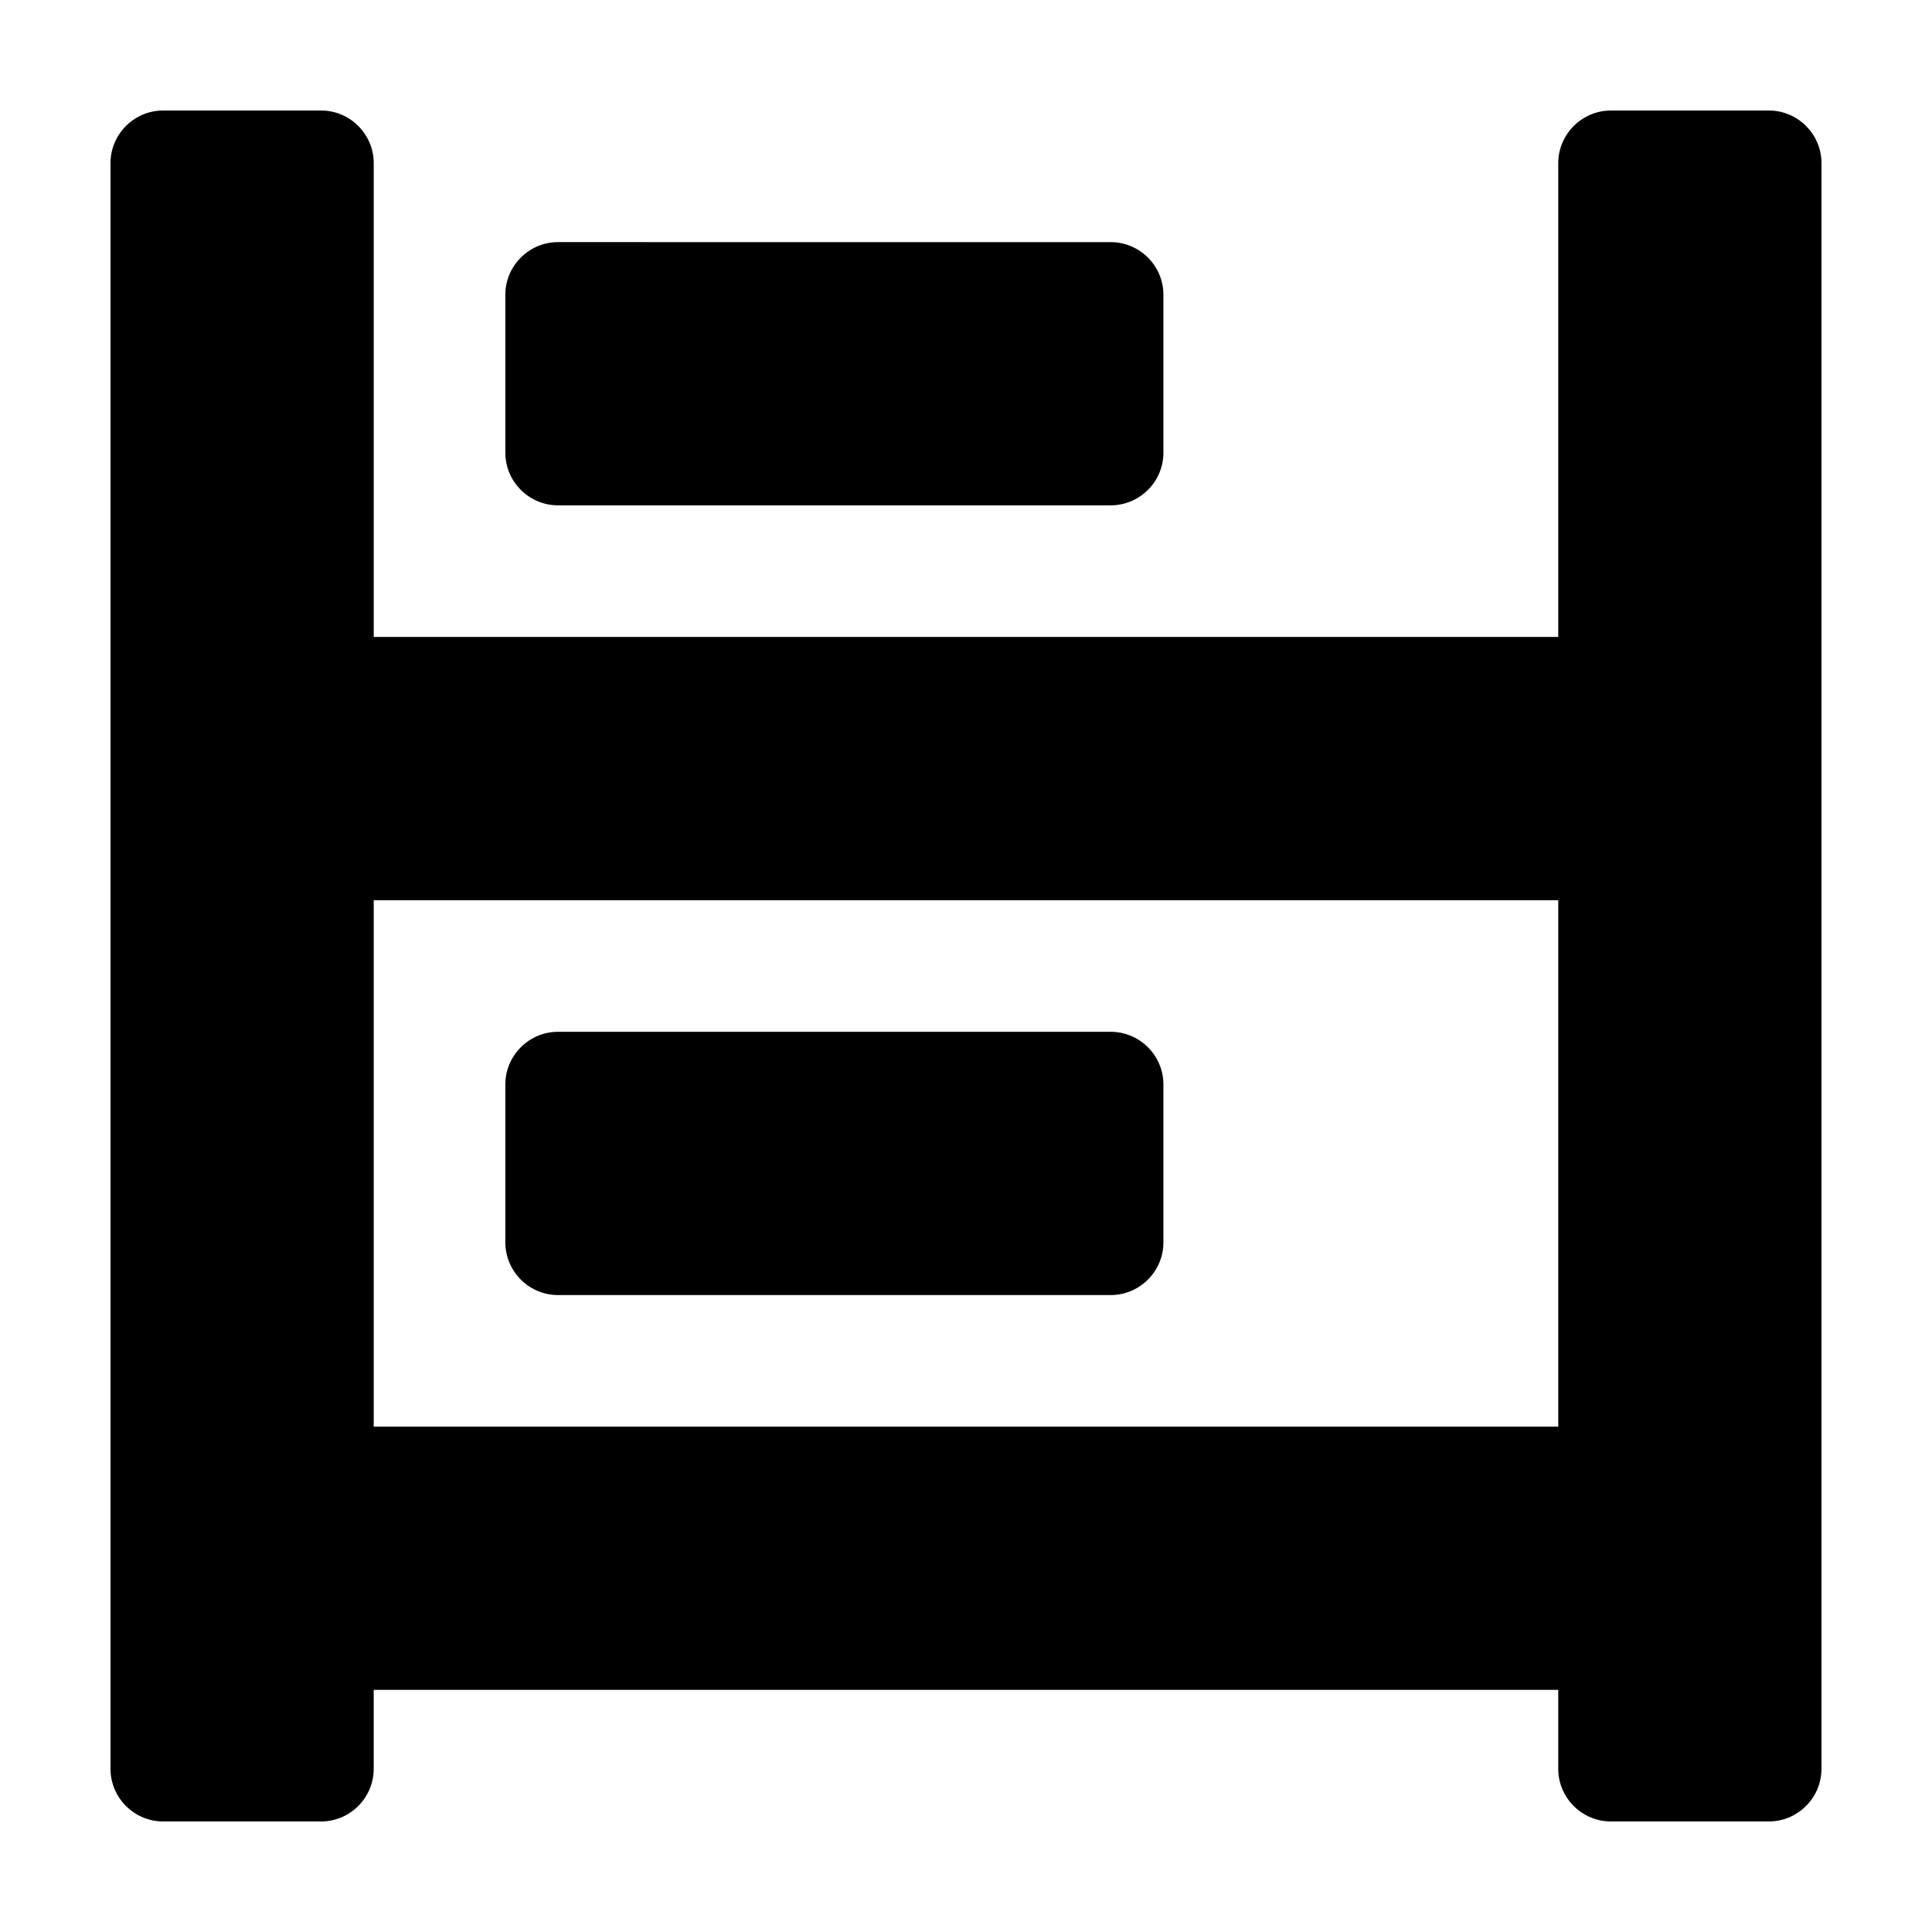 <?xml version="1.0" encoding="UTF-8"?>
<!-- Uploaded to: ICON Repo, www.svgrepo.com, Generator: ICON Repo Mixer Tools -->
<svg fill="#000000" width="800px" height="800px" version="1.1" viewBox="144 144 512 512" xmlns="http://www.w3.org/2000/svg">
 <g>
  <path d="m291.87 277.92h146.49c7.672 0 13.957-6.277 13.957-13.949v-41.855c0-7.672-6.277-13.949-13.957-13.949l-146.49-0.004c-7.672 0-13.949 6.277-13.949 13.949v41.855c0 7.676 6.277 13.953 13.949 13.953z"/>
  <path d="m438.36 417.44h-146.49c-7.672 0-13.949 6.277-13.949 13.957v41.852c0 7.672 6.277 13.957 13.949 13.957h146.49c7.672 0 13.957-6.277 13.957-13.957v-41.852c0-7.68-6.277-13.957-13.957-13.957z"/>
  <path d="m612.76 173.29h-41.852c-7.672 0-13.957 6.277-13.957 13.949v125.56l-313.91 0.004v-125.57c0-7.672-6.277-13.949-13.953-13.949h-41.855c-7.672 0-13.949 6.277-13.949 13.949v425.52c0 7.676 6.277 13.953 13.949 13.953h41.855c7.672 0 13.949-6.277 13.949-13.957v-20.922h313.91v20.922c0 7.672 6.277 13.957 13.957 13.957h41.852c7.672 0 13.957-6.277 13.957-13.957v-425.52c-0.008-7.672-6.285-13.949-13.961-13.949zm-55.809 348.79h-313.91v-139.51h313.91z"/>
 </g>
</svg>